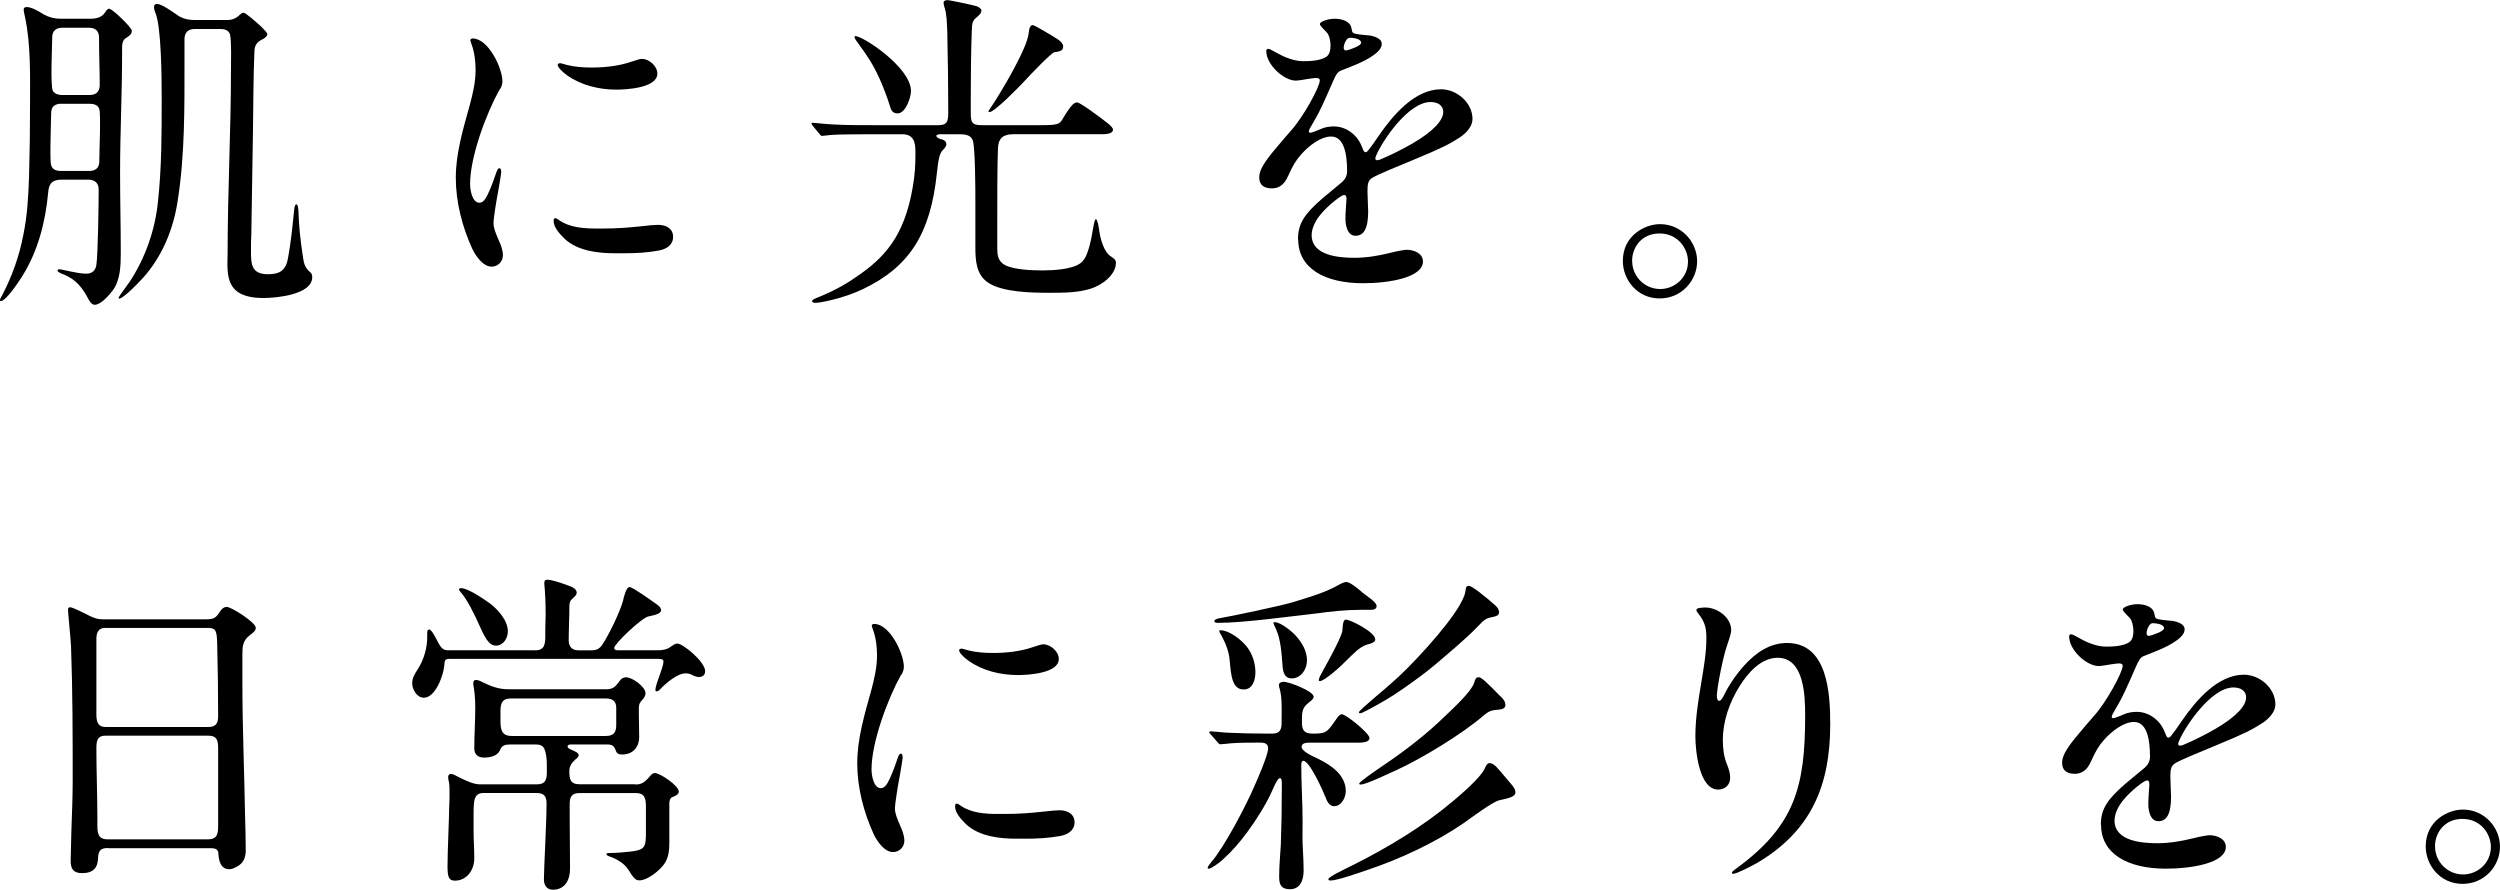 <?xml version="1.0" encoding="UTF-8"?>
<svg id="_レイヤー_2" data-name="レイヤー_2" xmlns="http://www.w3.org/2000/svg" viewBox="0 0 358.71 127.68">
  <g id="_レイヤー_1-2" data-name="レイヤー_1">
    <g>
      <path d="M13.01,2.69c.77,0,1.63-.19,2.06-.91.1-.14.34-.53.58-.53.48,0,3.26,2.69,3.26,3.17s-.34.72-.72.96c-.72.38-.67,1.1-.67,1.82v.53c0,5.66-.29,11.33-.29,16.99,0,3.84.1,7.73.1,11.57,0,1.78-.05,3.89-1.15,5.38-.53.67-1.68,2.06-2.59,2.06-.43,0-.72-.48-.91-.82-.77-1.49-1.73-2.83-3.6-3.55-.38-.14-.82-.34-.82-.53,0-.14.1-.19.24-.19.24,0,.43.05.62.1,1.54.34,2.59.53,3.26.53.82,0,1.3-.43,1.44-1.2.24-1.44.34-9.02.34-10.9,0-.91-.58-1.39-1.44-1.39h-3.84c-1.34,0-1.87.48-1.97,1.87-.38,4.13-1.44,8.35-3.7,11.95-.43.67-2.3,3.6-3.12,3.6-.05,0-.1-.05-.1-.1,0-.19.19-.53.29-.67,1.44-2.74,2.5-5.71,3.07-8.74.58-2.78.72-5.57.82-8.4.1-3.41.14-6.82.14-10.22,0-4.08.14-8.59-.72-12.62-.05-.34-.19-.72-.19-1.1,0-.24.19-.34.43-.34.62,0,1.54.48,2.45,1.06.77.43,1.54.62,2.45.62h4.27ZM8.83,14.88c-.91,0-1.49.38-1.49,1.34,0,1.25-.24,6.77,0,7.49.19.67.82.82,1.39.82h4.08c.86,0,1.44-.43,1.44-1.34v-.14c0-1.3.24-6.58,0-7.39-.19-.62-.82-.77-1.39-.77h-4.03ZM8.93,3.98c-.91,0-1.44.48-1.44,1.39,0,1.2-.29,6.96.1,7.68.29.43.77.58,1.3.58h3.98c.91,0,1.44-.48,1.44-1.44,0-2.16-.1-4.37-.1-6.53v-.29c0-.91-.53-1.39-1.44-1.39h-3.84ZM32.5,2.88c.77,0,1.3-.19,1.87-.72.14-.14.34-.34.58-.34.29,0,1.87,1.39,2.59,2.06.48.48.82.86.82,1.01,0,.38-.58.72-.91.86-.86.48-.96,1.1-.96,2.02-.14,3.6-.14,7.2-.19,10.8-.1,5.04-.14,10.03-.24,15.07-.05.77-.05,1.58-.05,2.4,0,1.92.1,3.31,2.45,3.31,1.78,0,2.59-.62,2.88-2.4.38-2.02.62-4.37.82-6.38.05-.53.1-1.25.38-1.25.24,0,.29.96.29,1.15.05,1.97.29,4.03.58,6,.19,1.2.19,1.82,1.15,2.64.19.14.24.43.24.67,0,2.5-5.14,2.98-6.96,2.98-1.63,0-3.55-.24-4.51-1.68-.91-1.39-.67-3.36-.67-4.9,0-8.69.48-17.38.48-26.07,0-1.15.1-4.18-.14-5.18-.19-.62-.82-.77-1.39-.77h-3.7c-.91,0-1.44.53-1.44,1.44v2.45c0,7.01.1,14.07-1.01,20.98-.62,3.94-2.21,7.78-4.9,10.8-2.35,2.54-3.26,3.02-3.41,3.02-.1,0-.14-.05-.14-.14s1.2-1.73,1.58-2.26c2.26-3.41,3.7-7.54,4.08-11.57.53-4.85.53-9.74.53-14.59,0-3.31-.05-10.46-.91-12.48-.1-.24-.19-.53-.19-.82s.19-.43.43-.43c.62,0,2.16,1.06,3.17,1.78.67.38,1.39.53,2.16.53h4.66Z"/>
      <path d="M71.67,12.86c-1.82,3.26-4.22,9.55-4.22,13.54,0,.82.29,2.69,1.34,2.69.43,0,.82-.38,1.2-1.2.58-1.2,1.06-2.69,1.25-3.22.1-.24.19-.53.43-.53s.24.38.24.58c0,.24-.24,1.63-.38,2.45-.29,1.49-.72,4.13-.72,4.85,0,.67.29,1.39.77,2.5.29.62.58,1.39.58,2.11,0,.91-.72,1.63-1.63,1.63-1.2,0-2.26-1.49-2.78-2.59-1.44-3.17-2.35-6.67-2.35-10.18s1.06-7.01,2.02-10.47c.43-1.63.82-3.26.82-4.99,0-1.15-.14-2.54-.62-3.79-.05-.14-.14-.38-.14-.48,0-.14.19-.24.34-.24,2.26,0,4.27,4.27,4.27,6.14,0,.43-.14.82-.38,1.2ZM86.4,32.79c2.4,0,3.84-.14,5.76-.34.77-.1,1.87-.19,2.26-.19,1.15,0,2.16.53,2.16,1.73s-1.01,1.78-2.11,1.97c-1.63.29-3.12.38-4.99.38h-1.25c-2.3,0-5.33-.29-7.25-2.11-.62-.62-1.54-1.58-1.54-2.5,0-.14,0-.43.24-.43.14,0,.43.19.62.34,1.49,1.01,3.46,1.15,5.28,1.15h.82ZM94.32,10.56c0,2.06-4.42,2.3-5.9,2.3-2.45,0-5.04-.62-7.06-2.06-.82-.58-1.34-1.2-1.34-1.49,0-.19.19-.24.38-.24.1,0,.24.05.91.24,1.1.29,2.4.38,3.55.38,1.82,0,3.89-.19,5.81-.86.82-.29,1.2-.38,1.44-.38,1.01,0,2.21,1.01,2.21,2.11Z"/>
      <path d="M135.07,19.25c-.43,0-.72.1-.72.24,0,.19.29.38.67.48.43.1.77.29.77.77,0,.19-.19.48-.53.82-.43.43-.62,1.25-.82,3.17-.91,8.83-3.94,13.54-10.61,16.75-2.78,1.34-6.19,1.97-6.72,1.97-.24,0-.58,0-.58-.24s.34-.34,1.15-.67c2.4-1.01,3.89-1.87,5.9-3.31,3.89-2.78,6.58-6.14,7.58-13.68.19-1.44.19-2.93.19-3.79,0-1.44-.29-2.5-1.92-2.5h-2.54c-2.26,0-6.58,0-7.63.1l-1.3.14c-.14,0-.19-.05-.43-.34l-.91-1.1c-.14-.19-.19-.29-.19-.34s.1-.1.14-.1c.24,0,.72.05,1.2.1,2.3.24,4.85.24,7.54.24h9.36c1.25,0,1.39-.58,1.39-1.82,0-3.22-.05-8.06-.14-11.52-.05-1.44-.1-2.59-.34-3.36-.14-.43-.19-.67-.19-.86,0-.29.29-.38.53-.38.43,0,3.7.72,4.18.86.29.1.72.34.72.62,0,.43-.43.77-.67.96-.67.58-.67.86-.72,2.11-.1,2.93-.14,6.1-.14,9.02v2.45c0,1.49.1,1.92,1.54,1.92h8.5c2.45,0,2.69-.14,3.12-.86,1.3-2.16,1.68-2.4,2.11-2.4s3.22,2.06,4.37,2.98c.48.38.77.72.77.91,0,.58-.86.67-1.63.67h-12.72c-1.44,0-2.11.62-2.16,2.02-.1,2.26-.1,7.97-.1,10.56v3.84c0,.86.1,1.82,1.1,2.35,1.3.67,3.79.77,5.42.77,1.49,0,4.18-.14,5.38-1.01.48-.34.82-.91,1.01-1.49.53-1.44.67-2.64.86-3.65.14-.77.24-1.2.38-1.2.19,0,.34.72.43,1.3.19,1.39.62,3.36,1.78,4.08.43.29.67.48.67.86,0,1.78-2.06,3.26-3.65,3.74-1.87.58-3.89.58-5.86.58-2.5,0-6.82-.05-8.88-1.49-1.68-1.15-1.78-3.22-1.78-5.04v-6.34c0-1.49,0-7.97-.38-9.02-.29-.77-1.15-.86-1.87-.86h-2.64ZM122.74,5.18c1.1,0,7.97,4.51,7.97,7.87,0,.96-.77,3.22-1.92,3.22-.82,0-.96-.58-1.15-1.2-.34-1.15-.96-2.69-1.44-3.79-.96-2.11-1.78-3.31-3.12-5.14-.19-.24-.48-.62-.48-.86,0-.05.05-.1.14-.1ZM142.18,15.41c1.49-2.21,5.23-8.5,5.42-10.66.05-.67.24-1.15.58-1.15.29,0,3.36,1.87,3.7,2.11.43.34.67.62.67.96,0,.58-.43.72-1.25.82-.43.05-3.5,3.26-4.42,4.27-.67.72-4.18,4.32-4.9,4.32-.1,0-.14,0-.14-.1s.1-.24.34-.58Z"/>
      <path d="M186.24,34.37c0-2.26.86-3.6,3.5-5.9l2.83-2.35c.43-.38.72-.91.72-1.54,0-2.74-.53-4.99-2.3-4.99-1.44,0-3.12,1.25-4.27,2.54-.77.86-1.2,1.58-1.92,3.17-.53,1.2-1.3,1.73-2.3,1.73-1.25,0-1.82-.58-1.82-1.58,0-.82.43-1.78,1.87-3.55,1.44-1.73,2.06-2.45,2.74-3.22,1.68-1.87,4.08-6.19,4.08-7.15,0-.29-.29-.34-.53-.34-.19,0-.62.05-1.2.14-.77.14-1.44.24-1.68.24-1.82,0-4.27-2.35-4.27-4.22,0-.19.05-.34.29-.34.14,0,.38.1,1.3.62,1.1.62,2.45,1.15,3.7,1.15,1.01,0,2.4-.05,3.31-.62.53-.34.62-1.06.62-1.68,0-.29-.05-.67-.14-1.01-.19-.62-.24-.67-.72-1.15-.58-.58-.67-.77-.67-.86,0-.38,1.2-.77,2.11-.77.96,0,1.78.29,2.16.77.14.19.24.38.29.72.1.58.14.62,1.15.77.29.05,1.1.1,1.44.14.82.14,1.73.48,1.73,1.2,0,.58-.43,1.2-1.78,2.02-.96.58-1.87.96-4.08,1.82-.48.19-.72.58-1.15,1.58-1.2,2.74-1.87,4.27-2.59,5.47-.77,1.3-.86,1.49-.86,1.68,0,.14.1.19.24.19.1,0,.82-.24,1.44-.53.67-.29,1.25-.38,1.92-.38,1.63,0,3.22,1.06,3.94,2.74l.24.58c.1.24.19.38.34.38s.29-.1.53-.43c.29-.38.77-1.01,1.44-2.02,2.02-2.93,5.14-6.58,8.88-6.58,2.26,0,4.51,1.92,4.51,4.27,0,1.01-.82,1.97-1.82,2.64-1.49.96-2.59,1.54-6.67,3.22l-3.46,1.44c-1.15.48-2.16.96-2.45,1.15-.58.38-.67.86-.67,1.92,0,.58.1,2.45.1,2.88,0,2.54-.67,3.5-1.82,3.5s-1.44-1.49-1.44-2.4c0-.24,0-.82.05-1.39l.1-1.49c0-.38-.1-.58-.34-.58-.38,0-2.26,1.44-3.36,2.78-.77.91-1.3,2.02-1.3,2.98,0,2.98,3.98,3.26,6.14,3.26,1.73,0,3.46-.29,5.18-.72.91-.24,2.02-.43,2.3-.43,1.01,0,2.35.48,2.35,1.68,0,2.3-4.85,3.12-8.59,3.12-5.47,0-9.31-2.11-9.31-6.29ZM193.68,7.1c.19-.05.72-.29.96-.38.48-.24.67-.43.67-.58,0-.29-.34-.58-1.06-.67-.29-.05-.38-.05-.58-.05s-.38.14-.53.38c-.24.34-.34.82-.34,1.06s.14.38.29.38.29-.05.58-.14ZM198.24,22.8c1.06-.43,3.02-1.39,4.42-2.21,3.07-1.78,4.42-3.36,4.42-4.51,0-1.06-.91-1.44-1.82-1.44-3.22,0-6.96,5.66-7.78,7.63-.14.29-.14.38-.14.48,0,.14.1.24.24.24.29,0,.53-.14.67-.19Z"/>
      <path d="M243.51,37.49c0,2.69-2.16,5.33-5.38,5.33s-5.28-2.69-5.28-5.38c0-3.65,3.17-5.28,5.33-5.28,3.12,0,5.33,2.59,5.33,5.33ZM234.19,37.44c0,2.21,1.78,4.03,4.03,4.03,2.06,0,3.98-1.63,3.98-3.94,0-1.87-1.44-4.03-4.08-4.03s-3.94,2.06-3.94,3.94Z"/>
      <path d="M15.51,121.68c-.96,0-1.39.24-1.44,1.44-.05,1.39-.67,2.16-2.3,2.16-1.25,0-1.63-.62-1.63-1.78l.1-4.22c.1-2.5.19-5.33.19-7.15,0-6.48,0-12.96-.24-19.44-.1-1.63-.43-4.75-.43-5.18,0-.19.05-.38.29-.38.34,0,1.68.67,2.26.96.91.48,1.54.77,2.4.77h14.69c1.34,0,1.54-.14,2.26-1.25.19-.29.53-.53.86-.53.72,0,4.18,2.26,4.18,2.98,0,.38-.19.58-.82,1.06-1.06.77-1.1,1.68-1.1,2.78v4.18c0,6.29.29,13.01.38,18.82.05,1.73.1,3.41.1,5.14,0,1.01-.34,1.82-1.25,2.3-.34.19-.72.38-1.1.38-1.3,0-1.54-1.34-1.58-2.35-.05-.53-.53-.67-1.01-.67h-14.79ZM15.03,90.1c-.91,0-1.2.72-1.2,1.54v10.8c0,.96.1,1.87,1.34,1.87h14.74c1.06,0,1.39-.53,1.39-1.54,0-3.46-.05-7.01-.14-10.51-.05-1.73-.19-2.16-1.3-2.16h-14.83ZM15.22,105.55c-1.3,0-1.39.77-1.39,1.87,0,3.31.14,6.53.14,9.84v.96c0,1.15,0,2.21,1.44,2.21h14.45c1.39,0,1.44-.91,1.44-2.06v-10.99c0-1.25-.24-1.82-1.39-1.82h-14.69Z"/>
      <path d="M76.85,93.31c1.39,0,1.39-1.1,1.39-2.21v-.82c0-.72.05-1.39.05-2.06,0-1.49-.05-2.98-.19-4.46v-.1c0-.34.1-.48.43-.48.53,0,1.54.29,3.07.86.43.14,1.15.43,1.15,1.01,0,.24-.14.43-.67.91-.34.29-.38.62-.38,1.01,0,1.63-.1,3.26-.1,4.9,0,.91.48,1.44,1.39,1.44h1.97c.62,0,1.06-.24,1.44-.77.96-1.44,2.5-4.61,2.98-6.29.1-.43.43-2.02.96-2.02.43,0,3.31,2.06,3.84,2.45.29.19.67.48.67.86,0,.48-.67.67-1.82.91-.96.19-4.9,3.94-4.9,4.51,0,.34.34.34.58.34h5.76c.67,0,1.34-.14,1.87-.58.29-.19.53-.38.86-.38.77,0,3.98,2.59,3.98,3.98,0,.53-.38.82-.91.82-.43,0-.86-.24-1.25-.43-.19-.05-.43-.1-.62-.1-1.25,0-2.93,1.49-3.74,2.35-.14.14-.29.24-.48.24-.1,0-.14-.1-.14-.19,0-.34.14-.86.77-2.59.38-1.06.38-1.34.38-1.54,0-.24-.24-.34-.67-.34h-30.05c-.62,0-.67.19-.72.91-.1,1.39-1.25,4.66-2.93,4.66-1.01,0-1.68-1.2-1.68-2.06,0-.77.38-1.39.82-2.06.86-1.34,1.34-3.02,1.34-4.61v-.53c0-.14,0-.53.29-.53.38,0,1.1,1.54,1.3,1.92.34.58.62,1.06,1.34,1.06h12.63ZM91.15,112.56c.91,0,1.3-.24,2.21-1.3.14-.19.38-.34.62-.34.72,0,3.41,1.82,3.41,2.64,0,.34-.19.53-1.01.86-.24.14-.34.53-.34.82v5.66c0,1.1-.1,2.21-.77,3.12-.67.91-2.35,2.3-3.55,2.3-.53,0-.82-.34-1.63-1.63-.58-.86-1.68-1.49-2.69-1.82-.14-.05-.38-.14-.38-.34,0-.14.34-.14.53-.14.96,0,1.92-.1,2.83-.19,2.11-.24,2.3-.58,2.3-2.69v-3.7c0-1.2-.14-2.02-1.44-2.02h-8.06c-1.15,0-1.44.53-1.44,1.63v1.68c0,2.5.05,4.99.05,7.54,0,1.68-.77,3.02-2.45,3.02-.91,0-1.3-.67-1.3-1.49,0-1.49.38-8.06.38-10.9,0-1.06-.38-1.49-1.49-1.49h-7.49c-1.34,0-1.49.82-1.49,2.93v2.45c0,1.34.1,2.64.1,3.98,0,1.73-1.1,3.22-2.78,3.22-.91,0-1.06-.58-1.06-2.16,0-1.87.24-7.15.24-8.4.05-.72.05-1.44.05-2.16,0-.48,0-1.01-.1-1.49-.05-.19-.1-.43-.1-.62,0-.24.1-.48.38-.48s.58.14.82.29c2.06,1.06,2.78,1.2,3.41,1.2h8.11c1.2,0,1.44-.62,1.44-1.73v-.96c0-.82-.05-1.73-.38-2.45-.24-.48-.72-.58-1.2-.58h-3.7c-.72,0-1.2.14-1.44.82-.38.86-1.44,1.06-2.3,1.06-.82,0-1.39-.43-1.39-1.3,0-1.92.14-3.84.14-5.81,0-.96-.05-1.87-.19-2.83-.05-.24-.1-.48-.1-.77,0-.19.1-.43.38-.43.19,0,.38.05.58.14,1.49.72,2.5,1.2,4.18,1.2h13.92c1.15,0,1.39-.48,2.06-1.34.19-.24.48-.38.82-.38.86,0,2.78,1.34,2.78,2.3,0,.34-.24.72-.48.96-.48.48-.48.82-.48,1.34v.58c0,1.1.05,2.26.05,3.36,0,1.49-.91,2.54-2.45,2.54-.48,0-.77-.14-.91-.58-.24-.67-.53-.86-1.2-.86h-5.28c-.14,0-.43.05-.43.24,0,.24.1.34.77.62.24.1.82.34.82.67,0,.24-.29.48-.43.58-.53.48-.91.96-.91,1.68,0,1.15.1,1.92,1.49,1.92h7.97ZM70.18,86.5c1.2.86,2.69,2.5,2.69,4.08,0,.96-.62,2.06-1.73,2.06-.82,0-1.39-.77-2.21-2.59-.82-1.87-1.92-4.08-2.83-5.09-.1-.1-.24-.24-.24-.38s.14-.19.29-.19c1.01,0,3.22,1.54,4.03,2.11ZM86.93,105.6c1.15,0,1.49-.53,1.49-1.58v-2.5c0-.91-.58-1.3-1.44-1.3h-13.68c-1.34,0-1.49.82-1.49,1.87v1.25c0,1.25.1,2.26,1.63,2.26h13.49Z"/>
      <path d="M129.27,96.86c-1.82,3.26-4.22,9.55-4.22,13.54,0,.82.29,2.69,1.34,2.69.43,0,.82-.38,1.2-1.2.58-1.2,1.06-2.69,1.25-3.22.1-.24.19-.53.43-.53s.24.38.24.58c0,.24-.24,1.63-.38,2.45-.29,1.49-.72,4.13-.72,4.85,0,.67.29,1.39.77,2.5.29.62.58,1.39.58,2.11,0,.91-.72,1.63-1.63,1.63-1.2,0-2.26-1.49-2.78-2.59-1.44-3.17-2.35-6.67-2.35-10.18s1.06-7.01,2.02-10.47c.43-1.63.82-3.26.82-4.99,0-1.15-.14-2.54-.62-3.79-.05-.14-.14-.38-.14-.48,0-.14.19-.24.34-.24,2.26,0,4.27,4.27,4.27,6.14,0,.43-.14.82-.38,1.2ZM144,116.79c2.4,0,3.84-.14,5.76-.34.77-.1,1.87-.19,2.26-.19,1.15,0,2.16.53,2.16,1.73s-1.01,1.78-2.11,1.97c-1.63.29-3.12.38-4.99.38h-1.25c-2.3,0-5.33-.29-7.25-2.11-.62-.62-1.54-1.58-1.54-2.5,0-.14,0-.43.24-.43.14,0,.43.19.62.34,1.49,1.01,3.46,1.15,5.28,1.15h.82ZM151.92,94.56c0,2.06-4.42,2.3-5.9,2.3-2.45,0-5.04-.62-7.06-2.06-.82-.58-1.34-1.2-1.34-1.49,0-.19.19-.24.38-.24.1,0,.24.05.91.24,1.1.29,2.4.38,3.55.38,1.82,0,3.89-.19,5.81-.86.82-.29,1.2-.38,1.44-.38,1.01,0,2.21,1.01,2.21,2.11Z"/>
      <path d="M173.71,105.36c-.14-.14-.19-.19-.19-.29s.1-.14.19-.14c.29,0,1.44.14,2.16.19,2.02.1,4.03.14,6.05.14h.67c1.2,0,1.3-.77,1.3-1.68v-.38c0-1.44.1-3.02-.29-4.42-.05-.14-.1-.29-.1-.48,0-.34.38-.48.67-.48.77,0,4.32,1.34,4.32,2.16,0,.38-.67.77-.91,1.01-.72.58-.77,1.34-.77,2.16v.53c0,1.15.38,1.58,1.54,1.58,1.82,0,2.02-.14,3.07-1.63.24-.29.67-1.15,1.1-1.15.62,0,3.98,2.74,3.98,3.41,0,.58-.86.67-1.63.67h-6.77c-.48,0-1.34-.05-1.34.62,0,.53,1.15,1.15,2.45,1.73,1.92.96,3.89,2.35,3.89,4.61,0,.96-.67,2.16-1.68,2.16-.72,0-1.06-.82-1.25-1.34-.34-.86-2.26-5.18-3.17-5.18-.24,0-.29.38-.29.53,0,2.69.19,5.38.19,8.06,0,1.39-.05,2.83.05,4.27.05.96.1,1.92.1,2.88,0,1.3-.43,2.69-1.97,2.69-1.2,0-1.54-.62-1.54-1.73,0-1.54.14-3.12.24-4.66.1-2.74.14-5.47.14-8.21v-.67c0-.38-.05-.67-.29-.67-.29,0-.77,1.06-1.1,1.82-.82,1.87-2.3,4.22-3.55,5.9-1.01,1.39-2.21,2.78-3.5,3.94-.38.38-1.68,1.34-2.06,1.34-.05,0-.14-.05-.14-.14,0-.14.19-.38.48-.77,1.92-2.16,5.14-8.4,6.14-10.75.48-1.06,2.06-4.66,2.06-5.62,0-.67-.53-.82-1.06-.82-1.39,0-2.93,0-4.27.1-.48.05-1.3.14-1.54.14-.14,0-.19-.05-.43-.34l-.96-1.1ZM195.41,84.96l1.2.91c.38.29.91.72.91,1.1,0,.48-.53.53-.91.53h-1.44c-2.11,0-4.27.24-6.38.53-3.84.43-10.42,1.34-14.02,1.34-.14,0-.53,0-.53-.24,0-.29.53-.38.77-.43,1.73-.29,8.78-1.78,10.37-2.26,2.16-.67,4.61-1.34,6.58-2.45.34-.19.82-.48,1.25-.48s1.44.77,2.21,1.44ZM178.46,98.93c-1.63,0-1.82-1.87-2.02-4.18-.1-1.25-.58-2.45-1.2-3.6-.1-.14-.29-.43-.29-.62,0-.05.05-.1.14-.1,1.3,0,3.07,1.39,3.84,2.4s1.2,2.3,1.2,3.65c0,1.06-.38,2.45-1.68,2.45ZM185.33,97.34c-1.01,0-1.25-.91-1.3-1.78-.14-1.68-.24-3.79-.96-5.33-.24-.48-.34-.72-.34-.86,0-.1.1-.1.14-.1.91,0,2.54,1.34,3.12,2.02.86.96,1.54,2.16,1.54,3.46s-.86,2.59-2.21,2.59ZM197.33,91.73c0,.29-.24.53-1.2.77-1.06.29-2.06,1.44-2.88,2.21-.62.67-3.17,3.02-3.89,3.02-.1,0-.14-.1-.14-.14,0-.24.24-.72.62-1.39.72-1.3,2.3-4.13,2.74-5.52.05-.19.05-.82.14-1.25.05-.29.19-.53.38-.53.62,0,4.22,1.78,4.22,2.83ZM215.09,110.45l1.63,1.92c.29.34.72.82.72,1.3,0,.67-.96.86-2.3,1.15-1.01.24-4.08,2.54-5.09,3.26-4.03,2.78-9.17,5.18-13.78,6.72-1.25.43-4.42,1.54-5.33,1.54-.14,0-.34,0-.34-.19,0-.34,2.35-1.44,3.7-2.11,4.94-2.5,9.89-5.47,14.16-9.07,1.15-.96,3.94-3.36,4.56-4.66.1-.24.34-.82.67-.82.38,0,.82.24,1.39.96ZM214.23,86.59c.38.29.86.72.86,1.25,0,.48-.43.58-.82.67-1.06.19-1.34.43-2.06,1.2-1.92,2.02-4.18,3.84-6.29,5.66-1.49,1.25-3.02,2.35-4.61,3.46-1.87,1.3-2.98,1.92-4.94,2.98-.91.48-1.06.53-1.2.53s-.19-.05-.19-.14c0-.29,4.08-3.6,4.56-4.08,2.78-2.35,8.11-8.16,9.89-11.28.48-.86.77-1.49.82-1.92.1-.67.1-.86.53-.86s2.45,1.63,3.46,2.54ZM215.28,99.89c.38.34.72.77.72,1.25,0,.53-.48.62-.86.67-1.01.1-1.34.1-2.16.77-3.17,2.74-8.93,6.24-12.72,7.97-1.01.43-4.22,2.02-5.04,2.02-.14,0-.19-.05-.19-.14,0-.24,2.16-1.73,3.65-2.74,3.12-2.11,6.14-4.46,8.83-7.1.96-.91,3.6-3.36,3.98-4.56.24-.77.34-.86.67-.86.38,0,1.06.62,3.12,2.74Z"/>
      <path d="M248.5,125.24c0-.19.43-.48.62-.62,8.45-6.14,9.89-11.81,9.89-21.94,0-2.74-.1-8.3-3.94-8.3-2.4,0-4.27,2.16-5.47,4.08-1.44,2.3-2.4,4.99-2.4,7.73,0,1.25.14,2.4.62,3.55.24.62.43,1.2.43,1.87,0,1.01-.72,1.68-1.73,1.68-2.74,0-3.26-5.66-3.26-7.63,0-2.64.43-5.23.86-7.78.34-2.11.72-4.18.72-6.34,0-1.39-.19-2.26-1.15-3.5-.14-.19-.29-.34-.29-.53,0-.24.58-.34,1.3-.34,1.68,0,3.7,1.39,3.7,3.26,0,.34-.19,1.01-.62,2.26-.53,1.49-1.44,6-1.44,7.2,0,.24.05.67.38.67.19,0,.48-.48.58-.67.77-1.63,1.82-3.12,3.02-4.46,1.63-1.78,3.6-3.17,6.1-3.17,5.86,0,6.19,7.34,6.19,11.67,0,8.78-2.74,15.31-10.46,19.87-.67.38-2.93,1.58-3.46,1.58-.1,0-.19-.05-.19-.14Z"/>
      <path d="M301.44,118.37c0-2.26.86-3.6,3.5-5.9l2.83-2.35c.43-.38.72-.91.72-1.54,0-2.74-.53-4.99-2.3-4.99-1.44,0-3.12,1.25-4.27,2.54-.77.86-1.2,1.58-1.92,3.17-.53,1.2-1.3,1.73-2.3,1.73-1.25,0-1.82-.58-1.82-1.58,0-.82.43-1.78,1.87-3.55,1.44-1.73,2.06-2.45,2.74-3.22,1.68-1.87,4.08-6.19,4.08-7.15,0-.29-.29-.34-.53-.34-.19,0-.62.05-1.2.14-.77.14-1.44.24-1.68.24-1.82,0-4.27-2.35-4.27-4.22,0-.19.05-.34.29-.34.14,0,.38.1,1.3.62,1.1.62,2.45,1.15,3.7,1.15,1.01,0,2.4-.05,3.31-.62.53-.34.62-1.06.62-1.68,0-.29-.05-.67-.14-1.01-.19-.62-.24-.67-.72-1.15-.58-.58-.67-.77-.67-.86,0-.38,1.2-.77,2.11-.77.96,0,1.78.29,2.16.77.14.19.24.38.29.72.1.58.14.62,1.15.77.29.05,1.1.1,1.44.14.82.14,1.73.48,1.73,1.2,0,.58-.43,1.2-1.78,2.02-.96.58-1.87.96-4.08,1.82-.48.19-.72.58-1.15,1.58-1.2,2.74-1.87,4.27-2.59,5.47-.77,1.3-.86,1.49-.86,1.68,0,.14.1.19.24.19.1,0,.82-.24,1.44-.53.67-.29,1.25-.38,1.92-.38,1.63,0,3.22,1.06,3.94,2.74l.24.58c.1.24.19.38.34.38s.29-.1.53-.43c.29-.38.77-1.01,1.44-2.02,2.02-2.93,5.14-6.58,8.88-6.58,2.26,0,4.51,1.92,4.51,4.27,0,1.01-.82,1.97-1.82,2.64-1.49.96-2.59,1.54-6.67,3.22l-3.46,1.44c-1.15.48-2.16.96-2.45,1.15-.58.38-.67.86-.67,1.92,0,.58.1,2.45.1,2.88,0,2.54-.67,3.5-1.82,3.5s-1.44-1.49-1.44-2.4c0-.24,0-.82.05-1.39l.1-1.49c0-.38-.1-.58-.34-.58-.38,0-2.26,1.44-3.36,2.78-.77.91-1.3,2.02-1.3,2.98,0,2.98,3.98,3.26,6.14,3.26,1.73,0,3.46-.29,5.18-.72.91-.24,2.02-.43,2.3-.43,1.01,0,2.35.48,2.35,1.68,0,2.3-4.85,3.12-8.59,3.12-5.47,0-9.31-2.11-9.31-6.29ZM308.88,91.1c.19-.05.72-.29.96-.38.48-.24.67-.43.67-.58,0-.29-.34-.58-1.06-.67-.29-.05-.38-.05-.58-.05s-.38.14-.53.38c-.24.34-.34.82-.34,1.06s.14.38.29.38.29-.05.58-.14ZM313.44,106.8c1.06-.43,3.02-1.39,4.42-2.21,3.07-1.78,4.42-3.36,4.42-4.51,0-1.06-.91-1.44-1.82-1.44-3.22,0-6.96,5.66-7.78,7.63-.14.29-.14.38-.14.48,0,.14.1.24.24.24.29,0,.53-.14.67-.19Z"/>
      <path d="M358.71,121.49c0,2.69-2.16,5.33-5.38,5.33s-5.28-2.69-5.28-5.38c0-3.65,3.17-5.28,5.33-5.28,3.12,0,5.33,2.59,5.33,5.33ZM349.39,121.44c0,2.21,1.78,4.03,4.03,4.03,2.06,0,3.98-1.63,3.98-3.94,0-1.87-1.44-4.03-4.08-4.03s-3.94,2.06-3.94,3.94Z"/>
    </g>
  </g>
</svg>